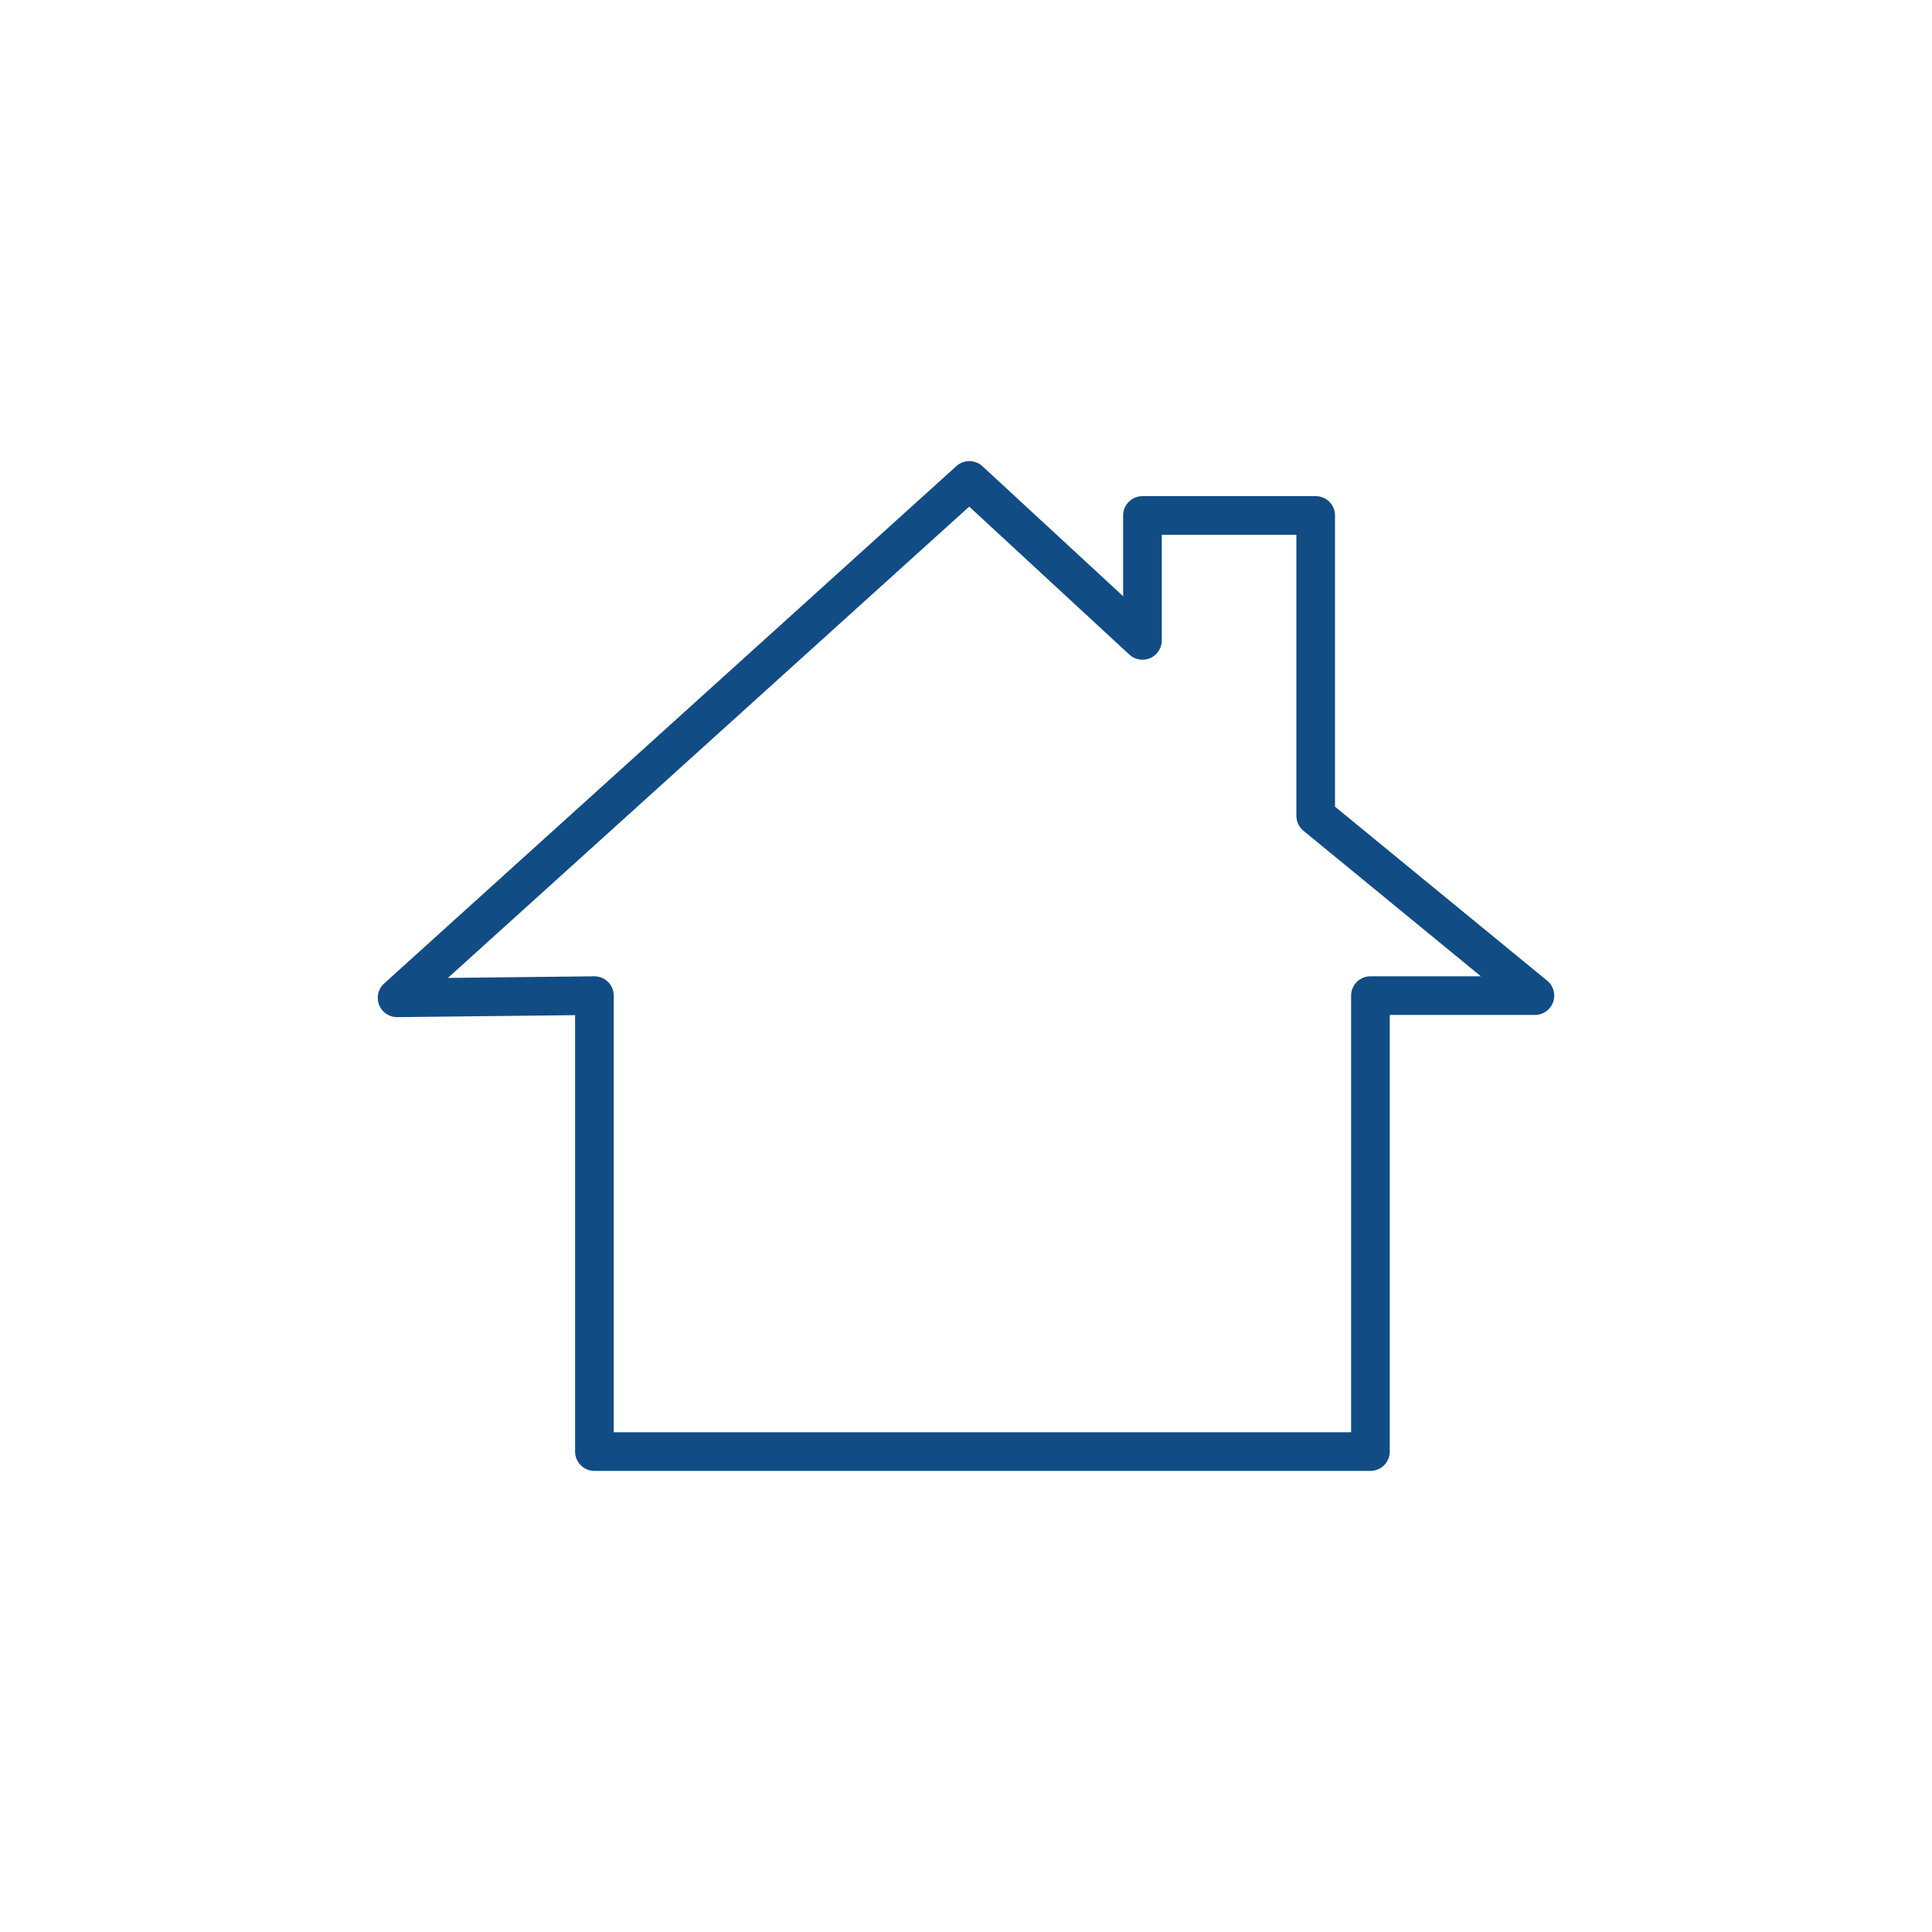 <?xml version="1.0" encoding="utf-8"?>
<!-- Generator: Adobe Illustrator 24.2.0, SVG Export Plug-In . SVG Version: 6.00 Build 0)  -->
<svg version="1.1" xmlns="http://www.w3.org/2000/svg" xmlns:xlink="http://www.w3.org/1999/xlink" x="0px" y="0px"
	 viewBox="0 0 150 150" style="enable-background:new 0 0 150 150;" xml:space="preserve">
<style type="text/css">
	.st0{display:none;}
	.st1{display:inline;fill:none;stroke:#114C85;stroke-width:3;stroke-miterlimit:10;}
	.st2{display:inline;fill:none;stroke:#114C85;stroke-width:3;stroke-linecap:round;stroke-linejoin:round;stroke-miterlimit:10;}
	.st3{display:inline;fill:#114C85;}
	.st4{fill:none;stroke:#114C85;stroke-width:3;stroke-linecap:round;stroke-linejoin:round;stroke-miterlimit:10;}
</style>
<g id="Layer_1" class="st0">
	<line class="st1" x1="91.13" y1="109.9" x2="55.43" y2="109.9"/>
	<path class="st1" d="M33.81,109.9H21.08c-2.51,0-4.54-2.03-4.54-4.54V56.05c0-2.51,2.03-4.54,4.54-4.54h75.8l19.23,26.04l10.34,4.9
		c1.59,0.75,2.6,2.35,2.6,4.1v18.8c0,2.51-2.03,4.54-4.54,4.54h-11.77"/>
	<polyline class="st1" points="85.48,51.51 85.48,77.73 116.12,77.73 	"/>
	<line class="st1" x1="51.95" y1="64.62" x2="51.95" y2="85.73"/>
	<line class="st1" x1="41.39" y1="75.17" x2="62.5" y2="75.17"/>
	<circle class="st1" cx="44.62" cy="109.98" r="10.81"/>
	<circle class="st1" cx="101.94" cy="109.98" r="10.81"/>
</g>
<g id="Layer_2" class="st0">
	<path class="st1" d="M67.21,83.99c0.74,1.49,2.26,2.44,3.93,2.43l14.7-0.05c2.75,0,4.98-2.23,4.98-4.98v0
		c0-2.75-2.23-4.98-4.98-4.98H73.59l-9.21-20.22c-1.24-2.73-4.8-3.42-6.98-1.36L37.72,73.53c-0.82,0.78-1.31,1.86-1.36,2.99
		l-0.7,12.67l13.86-2.38l0.17-2.73l11.63-11.7l4.6,9L67.21,83.99z"/>
	<circle class="st1" cx="72.96" cy="50.74" r="8.81"/>
	<circle class="st1" cx="116.89" cy="99.14" r="8.81"/>
	<path class="st1" d="M82.56,64.79l8.26-7.7c1.2-1.11,0.65-3.09-0.94-3.47c-2.7-0.65-6.52-0.84-9.5,1.86
		c-2.01,1.82-1.76,5.49-1.2,8.22C79.49,65.26,81.39,65.88,82.56,64.79z"/>
	<path class="st1" d="M14.27,102.89L14.27,102.89c0,3.4,2.76,6.16,6.16,6.16h79.94c3.4,0,6.16-2.76,6.16-6.16v-0.82
		c0-2.03-1-3.93-2.67-5.08l-14.16-9.71c-1.3-0.89-2.9-1.25-4.45-1L19.45,96.81C16.46,97.29,14.27,99.87,14.27,102.89z"/>
	<path class="st1" d="M92.23,97.63H66.02c-3.11,0-5.62,2.52-5.62,5.62v5.79"/>
</g>
<g id="Layer_3" class="st0">
	<circle class="st2" cx="123.86" cy="99.69" r="8.81"/>
	<path class="st2" d="M21.24,103.45L21.24,103.45c0,3.4,2.76,6.16,6.16,6.16h79.94c3.4,0,6.16-2.76,6.16-6.16v-0.82
		c0-2.03-1-3.93-2.67-5.08l-14.16-9.71c-1.3-0.89-2.9-1.25-4.45-1L26.42,97.37C23.44,97.85,21.24,100.42,21.24,103.45z"/>
	<path class="st2" d="M99.2,98.18H72.99c-3.11,0-5.62,2.52-5.62,5.62v5.79"/>
	<path class="st1" d="M46.24,79.72c0,3.15-2.55,5.7-5.7,5.7c-3.15,0-5.7-2.55-5.7-5.7c0-0.92,0.22-1.8,0.61-2.57
		c0.94-1.86,2.87-3.13,5.09-3.13C43.69,74.01,46.24,76.57,46.24,79.72z"/>
	<line class="st2" x1="28.16" y1="47.84" x2="34.84" y2="79.72"/>
	<path class="st1" d="M17.33,79.72c0,3.15,2.55,5.7,5.7,5.7s5.7-2.55,5.7-5.7c0-0.92-0.22-1.8-0.61-2.57
		c-0.94-1.86-2.87-3.13-5.09-3.13C19.88,74.01,17.33,76.57,17.33,79.72z"/>
	<line class="st2" x1="35.41" y1="47.84" x2="28.73" y2="79.72"/>
	<line class="st2" x1="50.12" y1="47.33" x2="50.12" y2="83.2"/>
	<path class="st3" d="M52.8,84.72h-2.68V57.48h2.68c1.62,0,2.94,1.31,2.94,2.94v21.36C55.74,83.4,54.42,84.72,52.8,84.72z"/>
	<path class="st2" d="M107.38,70.96v14.46h-7.27v-17.2h-4.22v17.2H75.72v-17.2h-4.21v17.2h-7.02V70.96
		c0-7.45,6.03-13.48,13.48-13.48H93.9C101.35,57.48,107.38,63.51,107.38,70.96z"/>
	<circle class="st2" cx="86.44" cy="47.8" r="7.4"/>
</g>
<g id="Layer_4">
	<polygon class="st4" points="46.15,77.3 46.15,112.7 106.4,112.7 106.4,77.3 119.17,77.3 102.15,63.34 102.15,40.02 88.7,40.02 
		88.7,49.72 75.26,37.3 30.83,77.47 	"/>
</g>
</svg>
